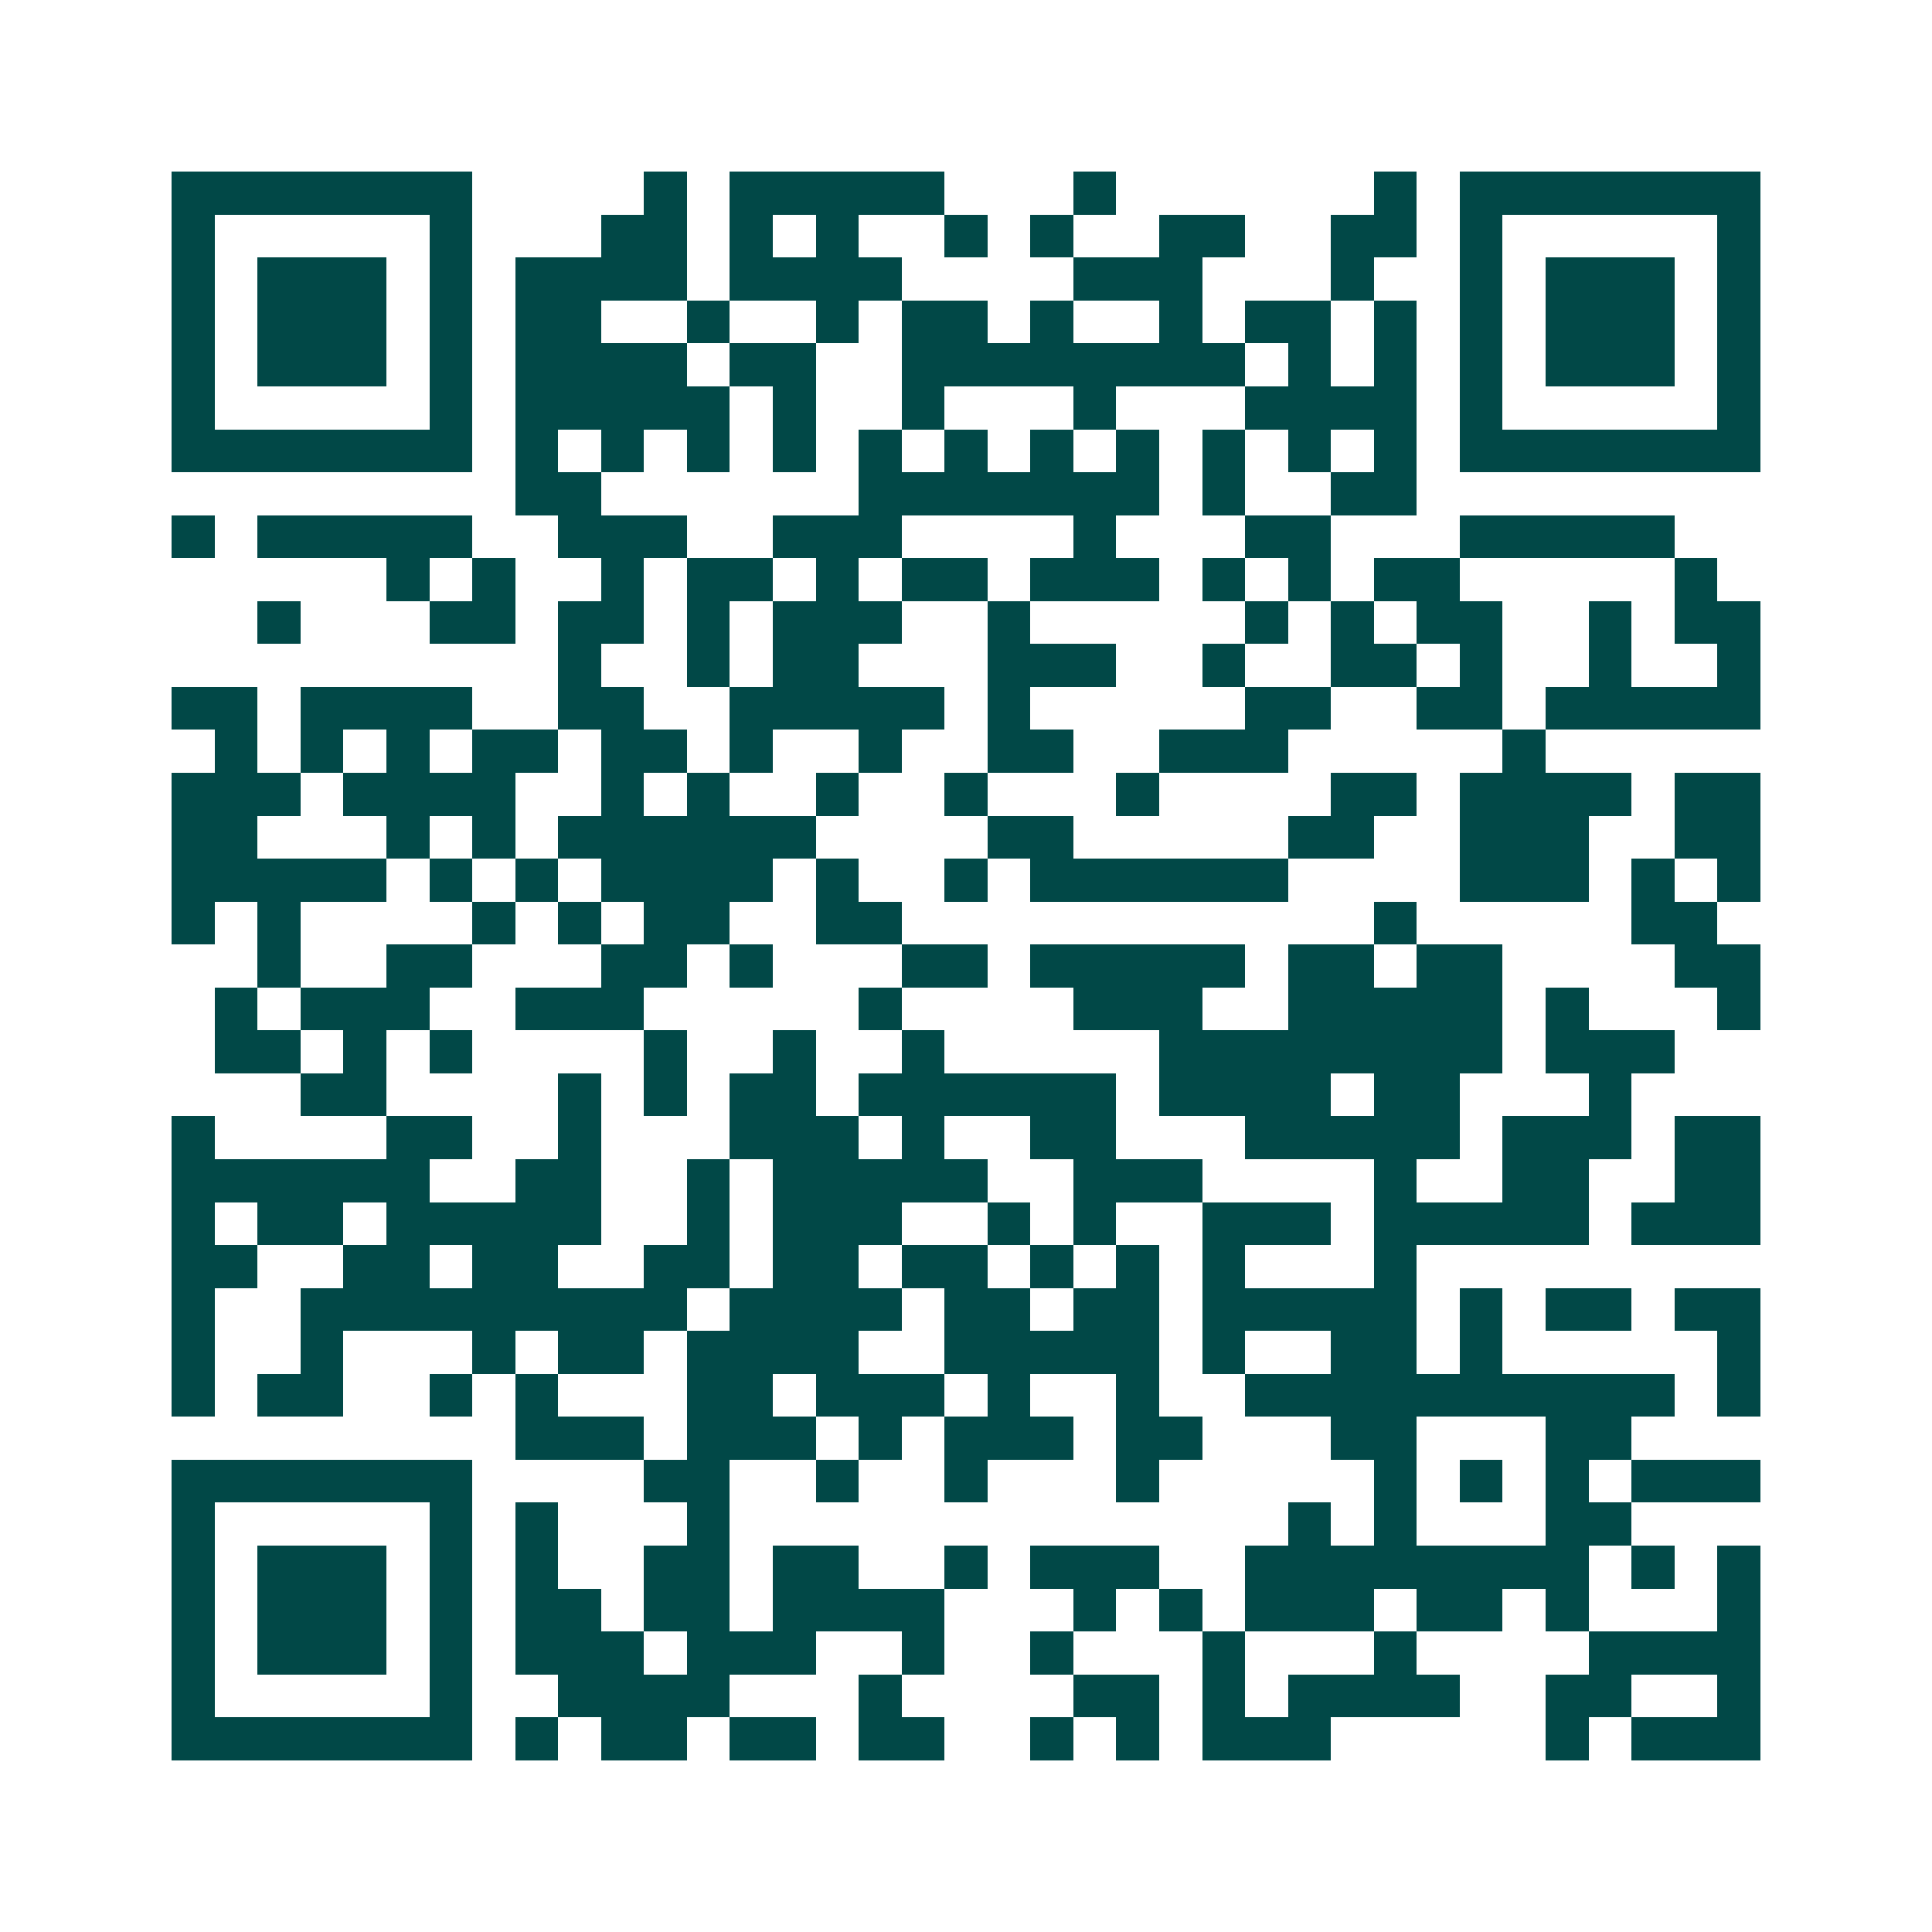 <svg xmlns="http://www.w3.org/2000/svg" width="200" height="200" viewBox="0 0 45 45" shape-rendering="crispEdges"><path fill="#ffffff" d="M0 0h45v45H0z"/><path stroke="#014847" d="M4 4.5h7m4 0h1m1 0h5m3 0h1m6 0h1m1 0h7M4 5.5h1m5 0h1m3 0h2m1 0h1m1 0h1m2 0h1m1 0h1m2 0h2m2 0h2m1 0h1m5 0h1M4 6.5h1m1 0h3m1 0h1m1 0h4m1 0h4m4 0h3m3 0h1m2 0h1m1 0h3m1 0h1M4 7.5h1m1 0h3m1 0h1m1 0h2m2 0h1m2 0h1m1 0h2m1 0h1m2 0h1m1 0h2m1 0h1m1 0h1m1 0h3m1 0h1M4 8.5h1m1 0h3m1 0h1m1 0h4m1 0h2m2 0h8m1 0h1m1 0h1m1 0h1m1 0h3m1 0h1M4 9.5h1m5 0h1m1 0h5m1 0h1m2 0h1m3 0h1m3 0h4m1 0h1m5 0h1M4 10.5h7m1 0h1m1 0h1m1 0h1m1 0h1m1 0h1m1 0h1m1 0h1m1 0h1m1 0h1m1 0h1m1 0h1m1 0h7M12 11.5h2m6 0h7m1 0h1m2 0h2M4 12.5h1m1 0h5m2 0h3m2 0h3m4 0h1m3 0h2m3 0h5M9 13.5h1m1 0h1m2 0h1m1 0h2m1 0h1m1 0h2m1 0h3m1 0h1m1 0h1m1 0h2m5 0h1M6 14.5h1m3 0h2m1 0h2m1 0h1m1 0h3m2 0h1m5 0h1m1 0h1m1 0h2m2 0h1m1 0h2M13 15.5h1m2 0h1m1 0h2m3 0h3m2 0h1m2 0h2m1 0h1m2 0h1m2 0h1M4 16.5h2m1 0h4m2 0h2m2 0h5m1 0h1m5 0h2m2 0h2m1 0h5M5 17.5h1m1 0h1m1 0h1m1 0h2m1 0h2m1 0h1m2 0h1m2 0h2m2 0h3m5 0h1M4 18.5h3m1 0h4m2 0h1m1 0h1m2 0h1m2 0h1m3 0h1m4 0h2m1 0h4m1 0h2M4 19.5h2m3 0h1m1 0h1m1 0h6m4 0h2m5 0h2m2 0h3m2 0h2M4 20.5h5m1 0h1m1 0h1m1 0h4m1 0h1m2 0h1m1 0h6m4 0h3m1 0h1m1 0h1M4 21.5h1m1 0h1m4 0h1m1 0h1m1 0h2m2 0h2m11 0h1m5 0h2M6 22.5h1m2 0h2m3 0h2m1 0h1m3 0h2m1 0h5m1 0h2m1 0h2m4 0h2M5 23.5h1m1 0h3m2 0h3m5 0h1m4 0h3m2 0h5m1 0h1m3 0h1M5 24.5h2m1 0h1m1 0h1m4 0h1m2 0h1m2 0h1m5 0h8m1 0h3M7 25.5h2m4 0h1m1 0h1m1 0h2m1 0h6m1 0h4m1 0h2m3 0h1M4 26.5h1m4 0h2m2 0h1m3 0h3m1 0h1m2 0h2m3 0h5m1 0h3m1 0h2M4 27.5h6m2 0h2m2 0h1m1 0h5m2 0h3m4 0h1m2 0h2m2 0h2M4 28.5h1m1 0h2m1 0h5m2 0h1m1 0h3m2 0h1m1 0h1m2 0h3m1 0h5m1 0h3M4 29.5h2m2 0h2m1 0h2m2 0h2m1 0h2m1 0h2m1 0h1m1 0h1m1 0h1m3 0h1M4 30.5h1m2 0h9m1 0h4m1 0h2m1 0h2m1 0h5m1 0h1m1 0h2m1 0h2M4 31.5h1m2 0h1m3 0h1m1 0h2m1 0h4m2 0h5m1 0h1m2 0h2m1 0h1m5 0h1M4 32.5h1m1 0h2m2 0h1m1 0h1m3 0h2m1 0h3m1 0h1m2 0h1m2 0h10m1 0h1M12 33.5h3m1 0h3m1 0h1m1 0h3m1 0h2m3 0h2m3 0h2M4 34.5h7m4 0h2m2 0h1m2 0h1m3 0h1m5 0h1m1 0h1m1 0h1m1 0h3M4 35.5h1m5 0h1m1 0h1m3 0h1m13 0h1m1 0h1m3 0h2M4 36.5h1m1 0h3m1 0h1m1 0h1m2 0h2m1 0h2m2 0h1m1 0h3m2 0h8m1 0h1m1 0h1M4 37.5h1m1 0h3m1 0h1m1 0h2m1 0h2m1 0h4m3 0h1m1 0h1m1 0h3m1 0h2m1 0h1m3 0h1M4 38.5h1m1 0h3m1 0h1m1 0h3m1 0h3m2 0h1m2 0h1m3 0h1m3 0h1m4 0h4M4 39.5h1m5 0h1m2 0h4m3 0h1m4 0h2m1 0h1m1 0h4m2 0h2m2 0h1M4 40.5h7m1 0h1m1 0h2m1 0h2m1 0h2m2 0h1m1 0h1m1 0h3m5 0h1m1 0h3"/></svg>
